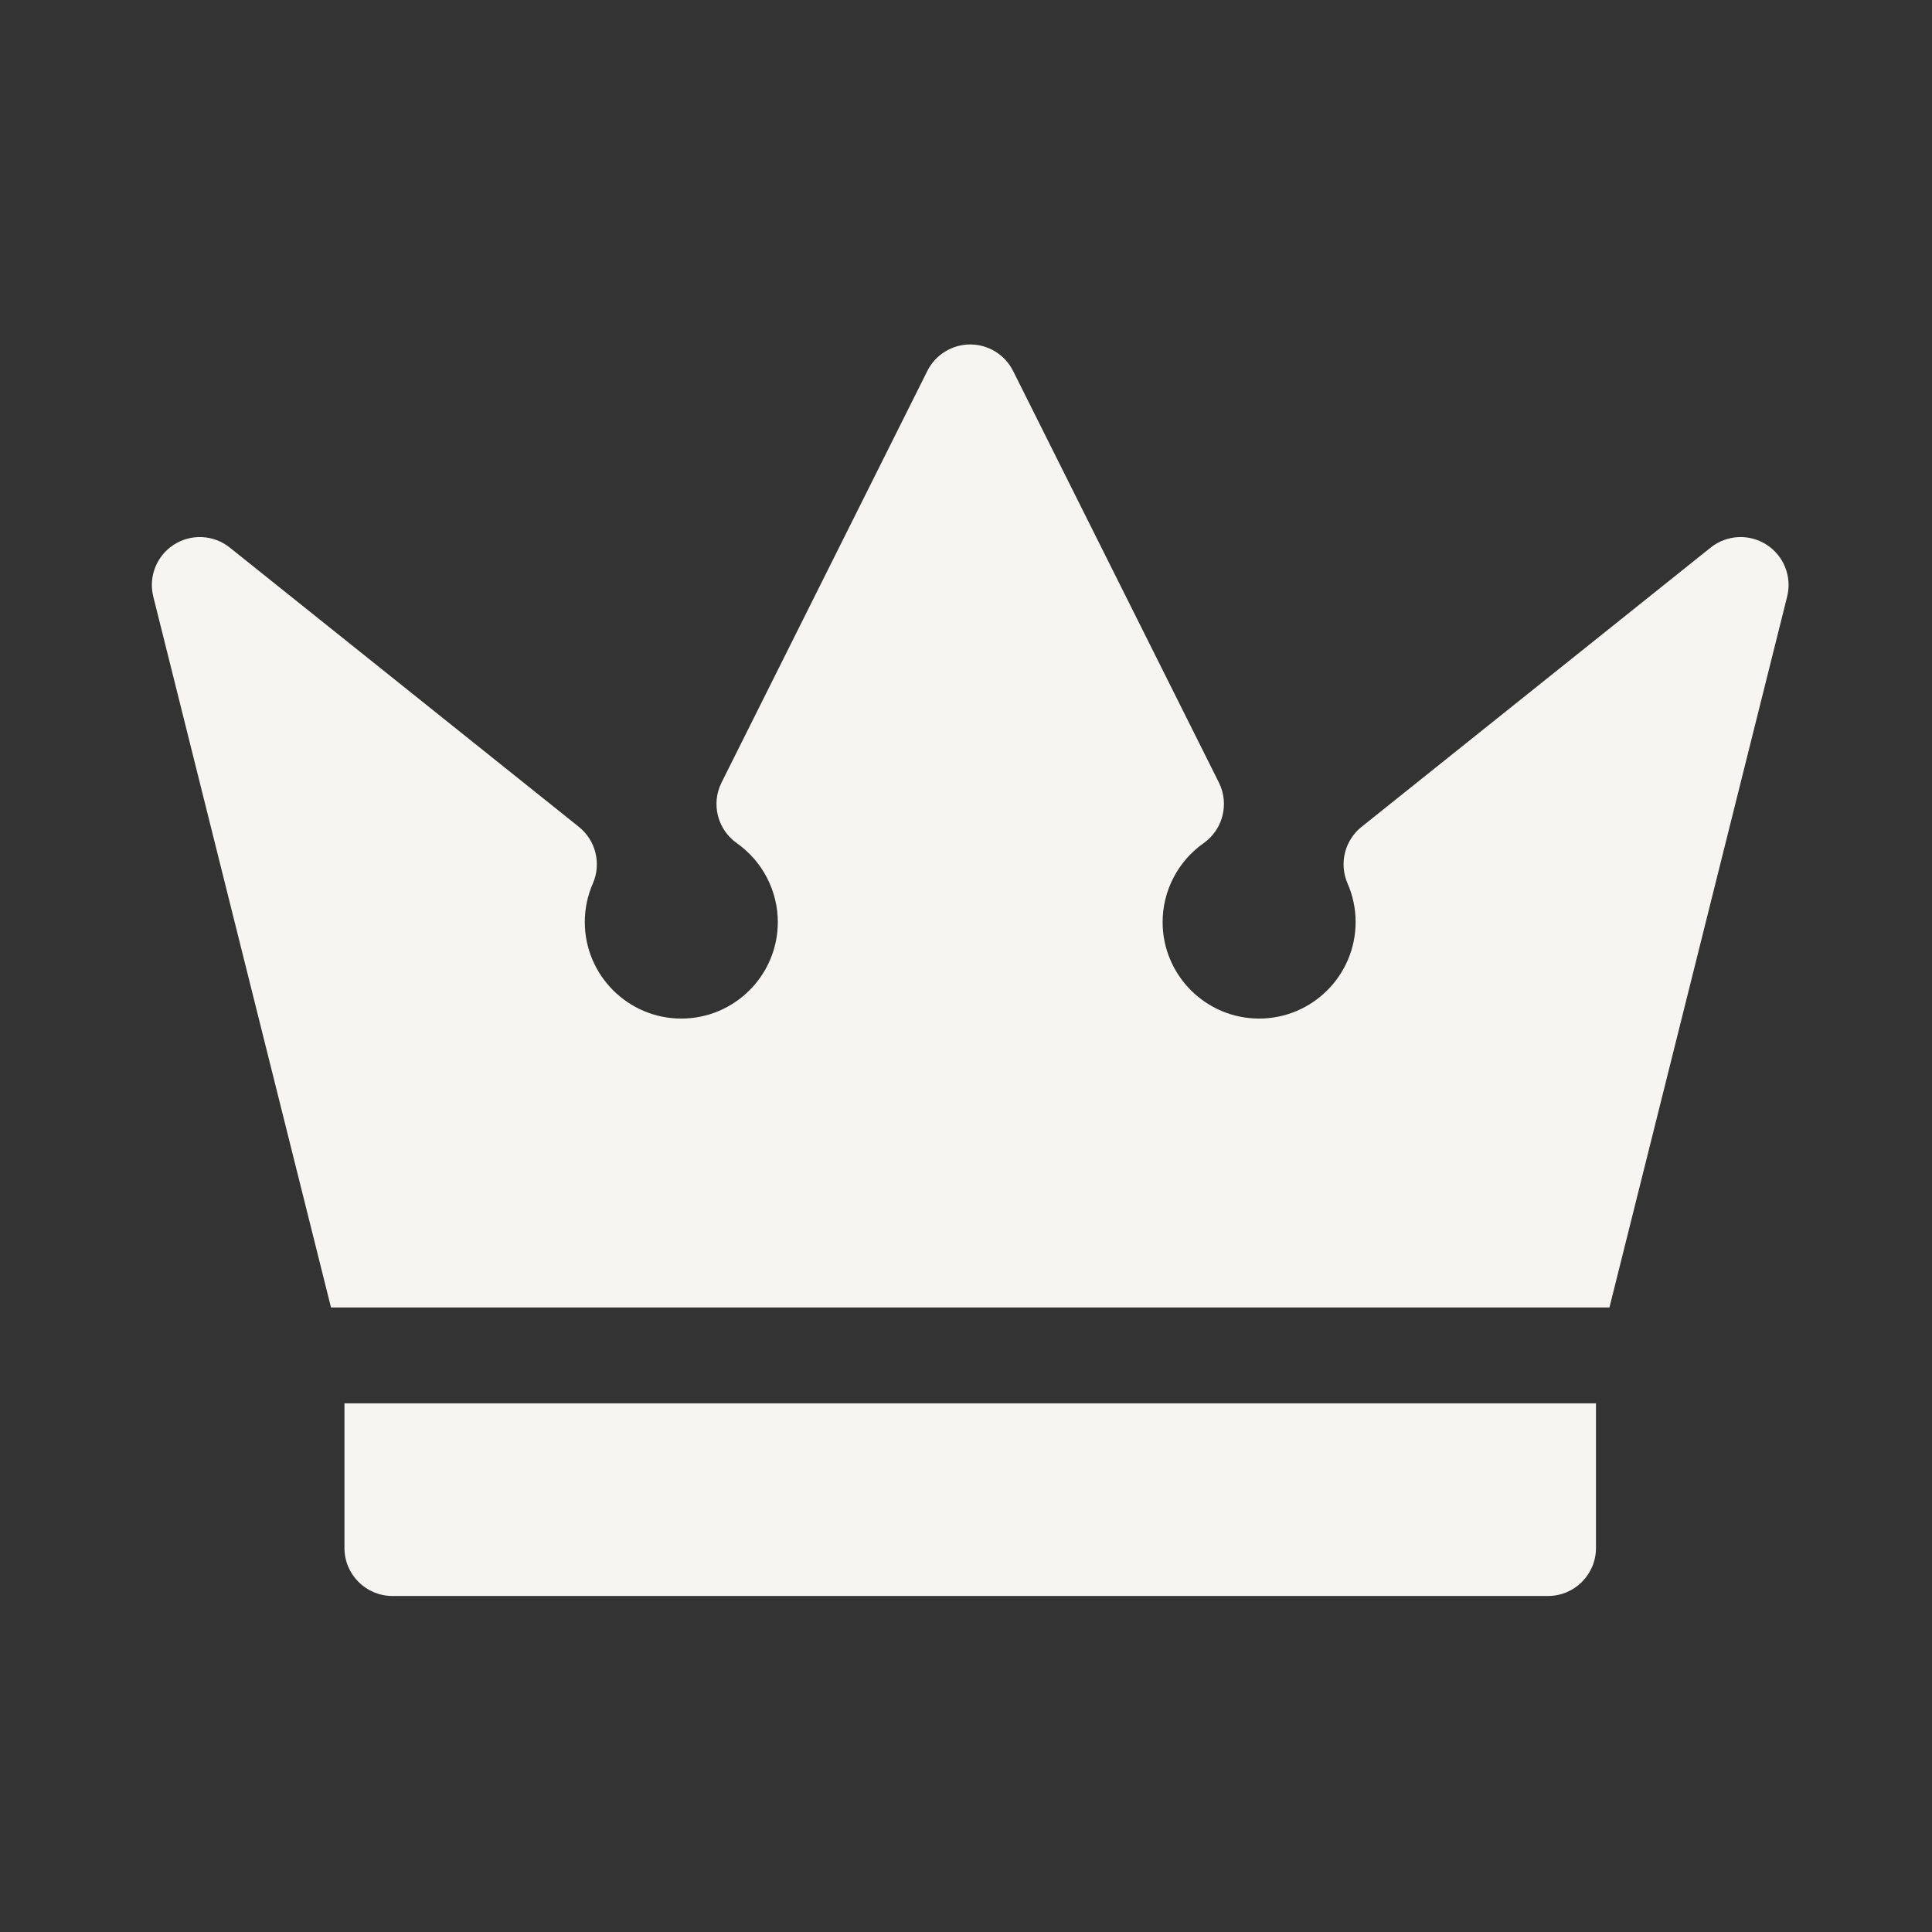<svg width="229" height="229" viewBox="0 0 229 229" fill="none" xmlns="http://www.w3.org/2000/svg">
<rect x="0" y="0" width="229" height="229" fill="#333333" stroke="none"/>
<g opacity="0.99">
<path d="M40.829 166.342V183.487C40.829 186.626 43.374 189.171 46.513 189.171H183.487C186.626 189.171 189.17 186.626 189.17 183.487V166.342H40.829Z" fill="#F8F7F4"/>
<path d="M209.386 64.558C207.333 63.242 204.67 63.381 202.765 64.904L161.386 98.007C159.379 99.613 158.699 102.365 159.729 104.721C160.361 106.167 160.681 107.706 160.681 109.293C160.681 115.6 155.55 120.731 149.243 120.731C142.937 120.731 137.805 115.6 137.805 109.293C137.805 105.582 139.622 102.085 142.666 99.939C144.962 98.32 145.731 95.266 144.474 92.752L120.083 43.971C119.121 42.046 117.153 40.829 115 40.829C112.847 40.829 110.879 42.046 109.916 43.971L85.525 92.753C84.269 95.266 85.037 98.32 87.333 99.939C90.377 102.086 92.194 105.582 92.194 109.293C92.194 115.6 87.063 120.731 80.756 120.731C74.448 120.731 69.317 115.6 69.317 109.293C69.317 107.706 69.638 106.168 70.27 104.721C71.299 102.366 70.62 99.613 68.613 98.007L27.235 64.904C25.331 63.38 22.667 63.242 20.614 64.558C18.562 65.875 17.579 68.355 18.17 70.72L39.233 154.974H190.767L211.83 70.72C212.421 68.355 211.438 65.875 209.386 64.558Z" fill="#F8F7F4"/>
</g>
</svg>
